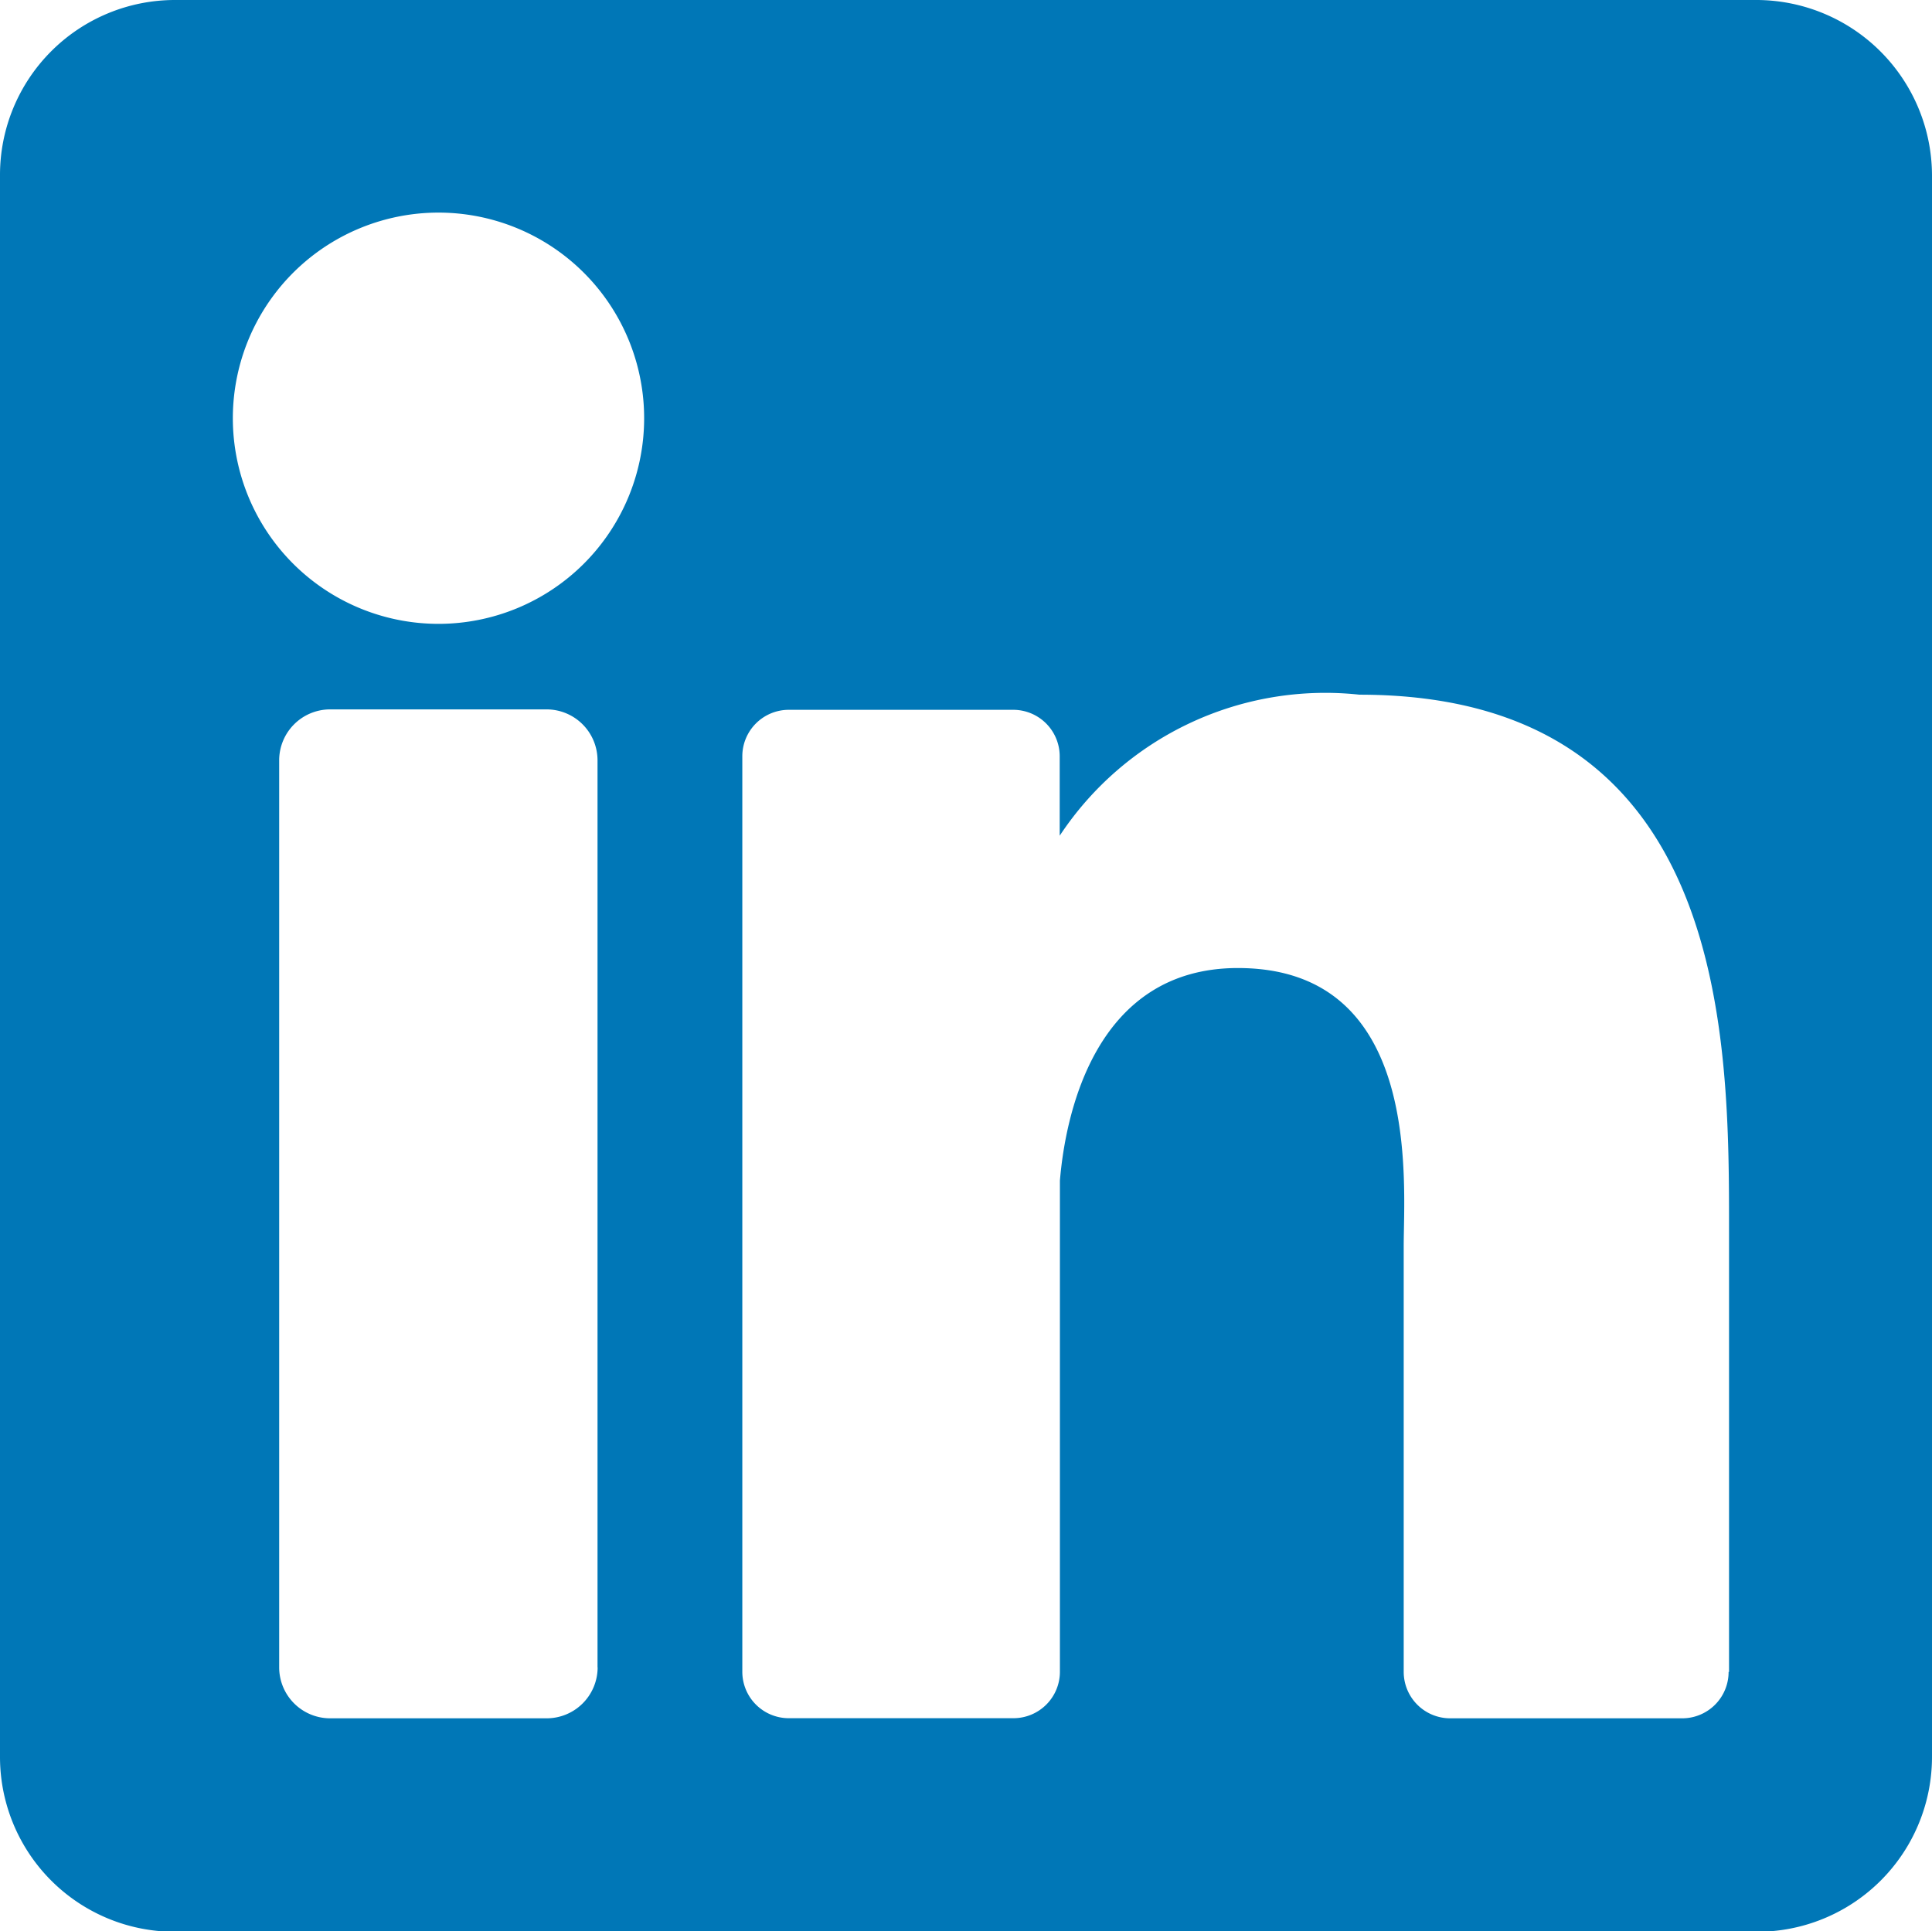 <svg xmlns="http://www.w3.org/2000/svg" width="18" height="17.995" viewBox="0 0 18 17.995">
  <path id="Path_648" data-name="Path 648" d="M16.365,0H1.63A1.63,1.63,0,0,0,0,1.63V16.37A1.629,1.629,0,0,0,1.63,18H16.37A1.63,1.63,0,0,0,18,16.365V1.63A1.638,1.638,0,0,0,16.365,0ZM5.568,15.536a.475.475,0,0,1-.475.475H3.076a.475.475,0,0,1-.475-.475V7.085a.475.475,0,0,1,.475-.475H5.092a.475.475,0,0,1,.475.475v8.451ZM4.084,5.813A1.916,1.916,0,1,1,5.44,5.252a1.917,1.917,0,0,1-1.356.561Zm12.021,9.765a.432.432,0,0,1-.433.433H13.511a.433.433,0,0,1-.433-.433V11.611c0-.593.175-2.591-1.545-2.591C10.2,9.02,9.926,10.39,9.875,11v4.577a.433.433,0,0,1-.433.433H7.349a.433.433,0,0,1-.433-.433V7.047a.433.433,0,0,1,.433-.433H9.44a.433.433,0,0,1,.433.433v.74a2.966,2.966,0,0,1,2.793-1.314c3.467,0,3.443,3.236,3.443,5.017l0,4.089Z" fill="#0077b7"/>
</svg>
